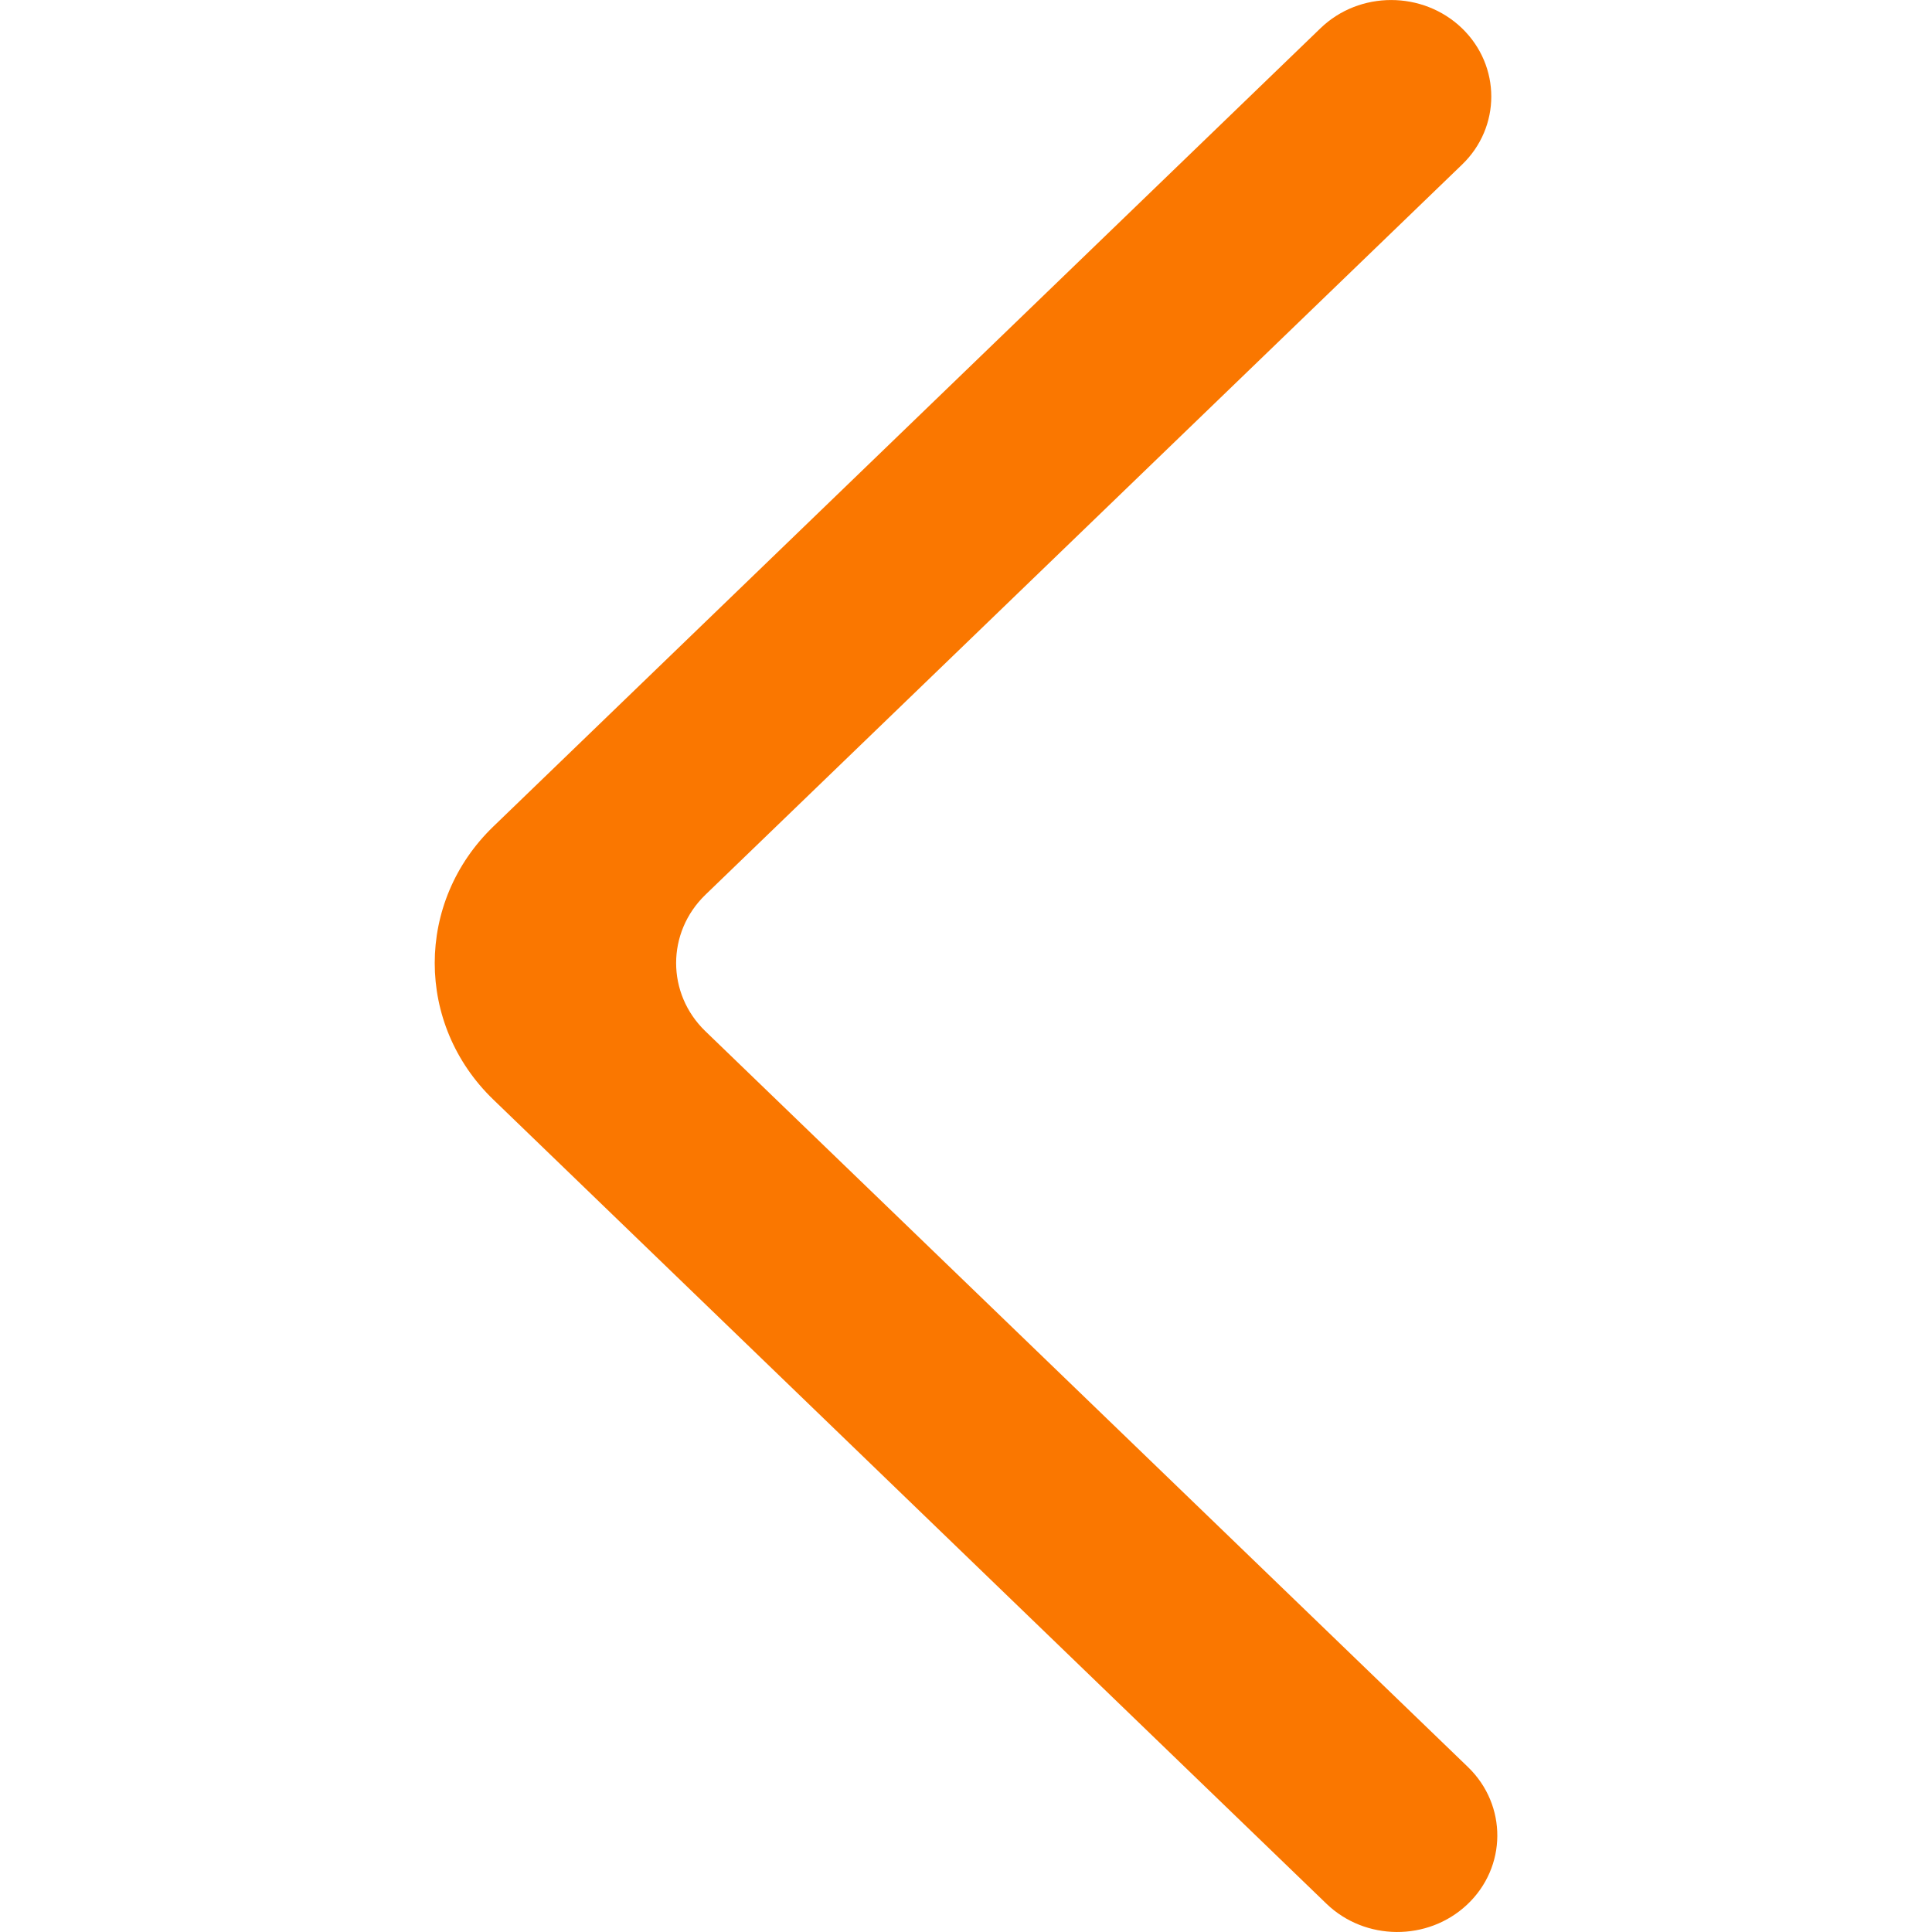 <svg viewBox="-4.5 0 20 20" version="1.1" xmlns="http://www.w3.org/2000/svg" xmlns:xlink="http://www.w3.org/1999/xlink" fill="#fa7700" stroke="#fa7700"><g id="SVGRepo_bgCarrier" stroke-width="0"></g><g id="SVGRepo_tracerCarrier" stroke-linecap="round" stroke-linejoin="round"></g><g id="SVGRepo_iconCarrier"> <title>arrow_left [#fa7700]</title> <desc>Created with Sketch.</desc> <defs> </defs> <g id="Page-1" stroke="none" stroke-width="1" fill="none" fill-rule="evenodd"> <g id="Dribbble-Light-Preview" transform="translate(-345, -6679)" fill="#fa7700"> <g id="icons" transform="translate(56, 160)"> <path d="M299.634,6519.292 L299.634,6519.292 C299.229,6518.903 298.573,6518.903 298.17,6519.292 L289.607,6527.556 C288.798,6528.336 288.798,6529.603 289.607,6530.383 L298.232,6538.708 C298.632,6539.093 299.28,6539.098 299.686,6538.718 L299.686,6538.718 C300.101,6538.329 300.105,6537.688 299.697,6537.293 L291.803,6529.676 C291.398,6529.286 291.398,6528.653 291.803,6528.262 L299.634,6520.705 C300.039,6520.316 300.039,6519.683 299.634,6519.292" id="arrow_left-[#fa7700]"> </path> </g> </g> </g> </g></svg>